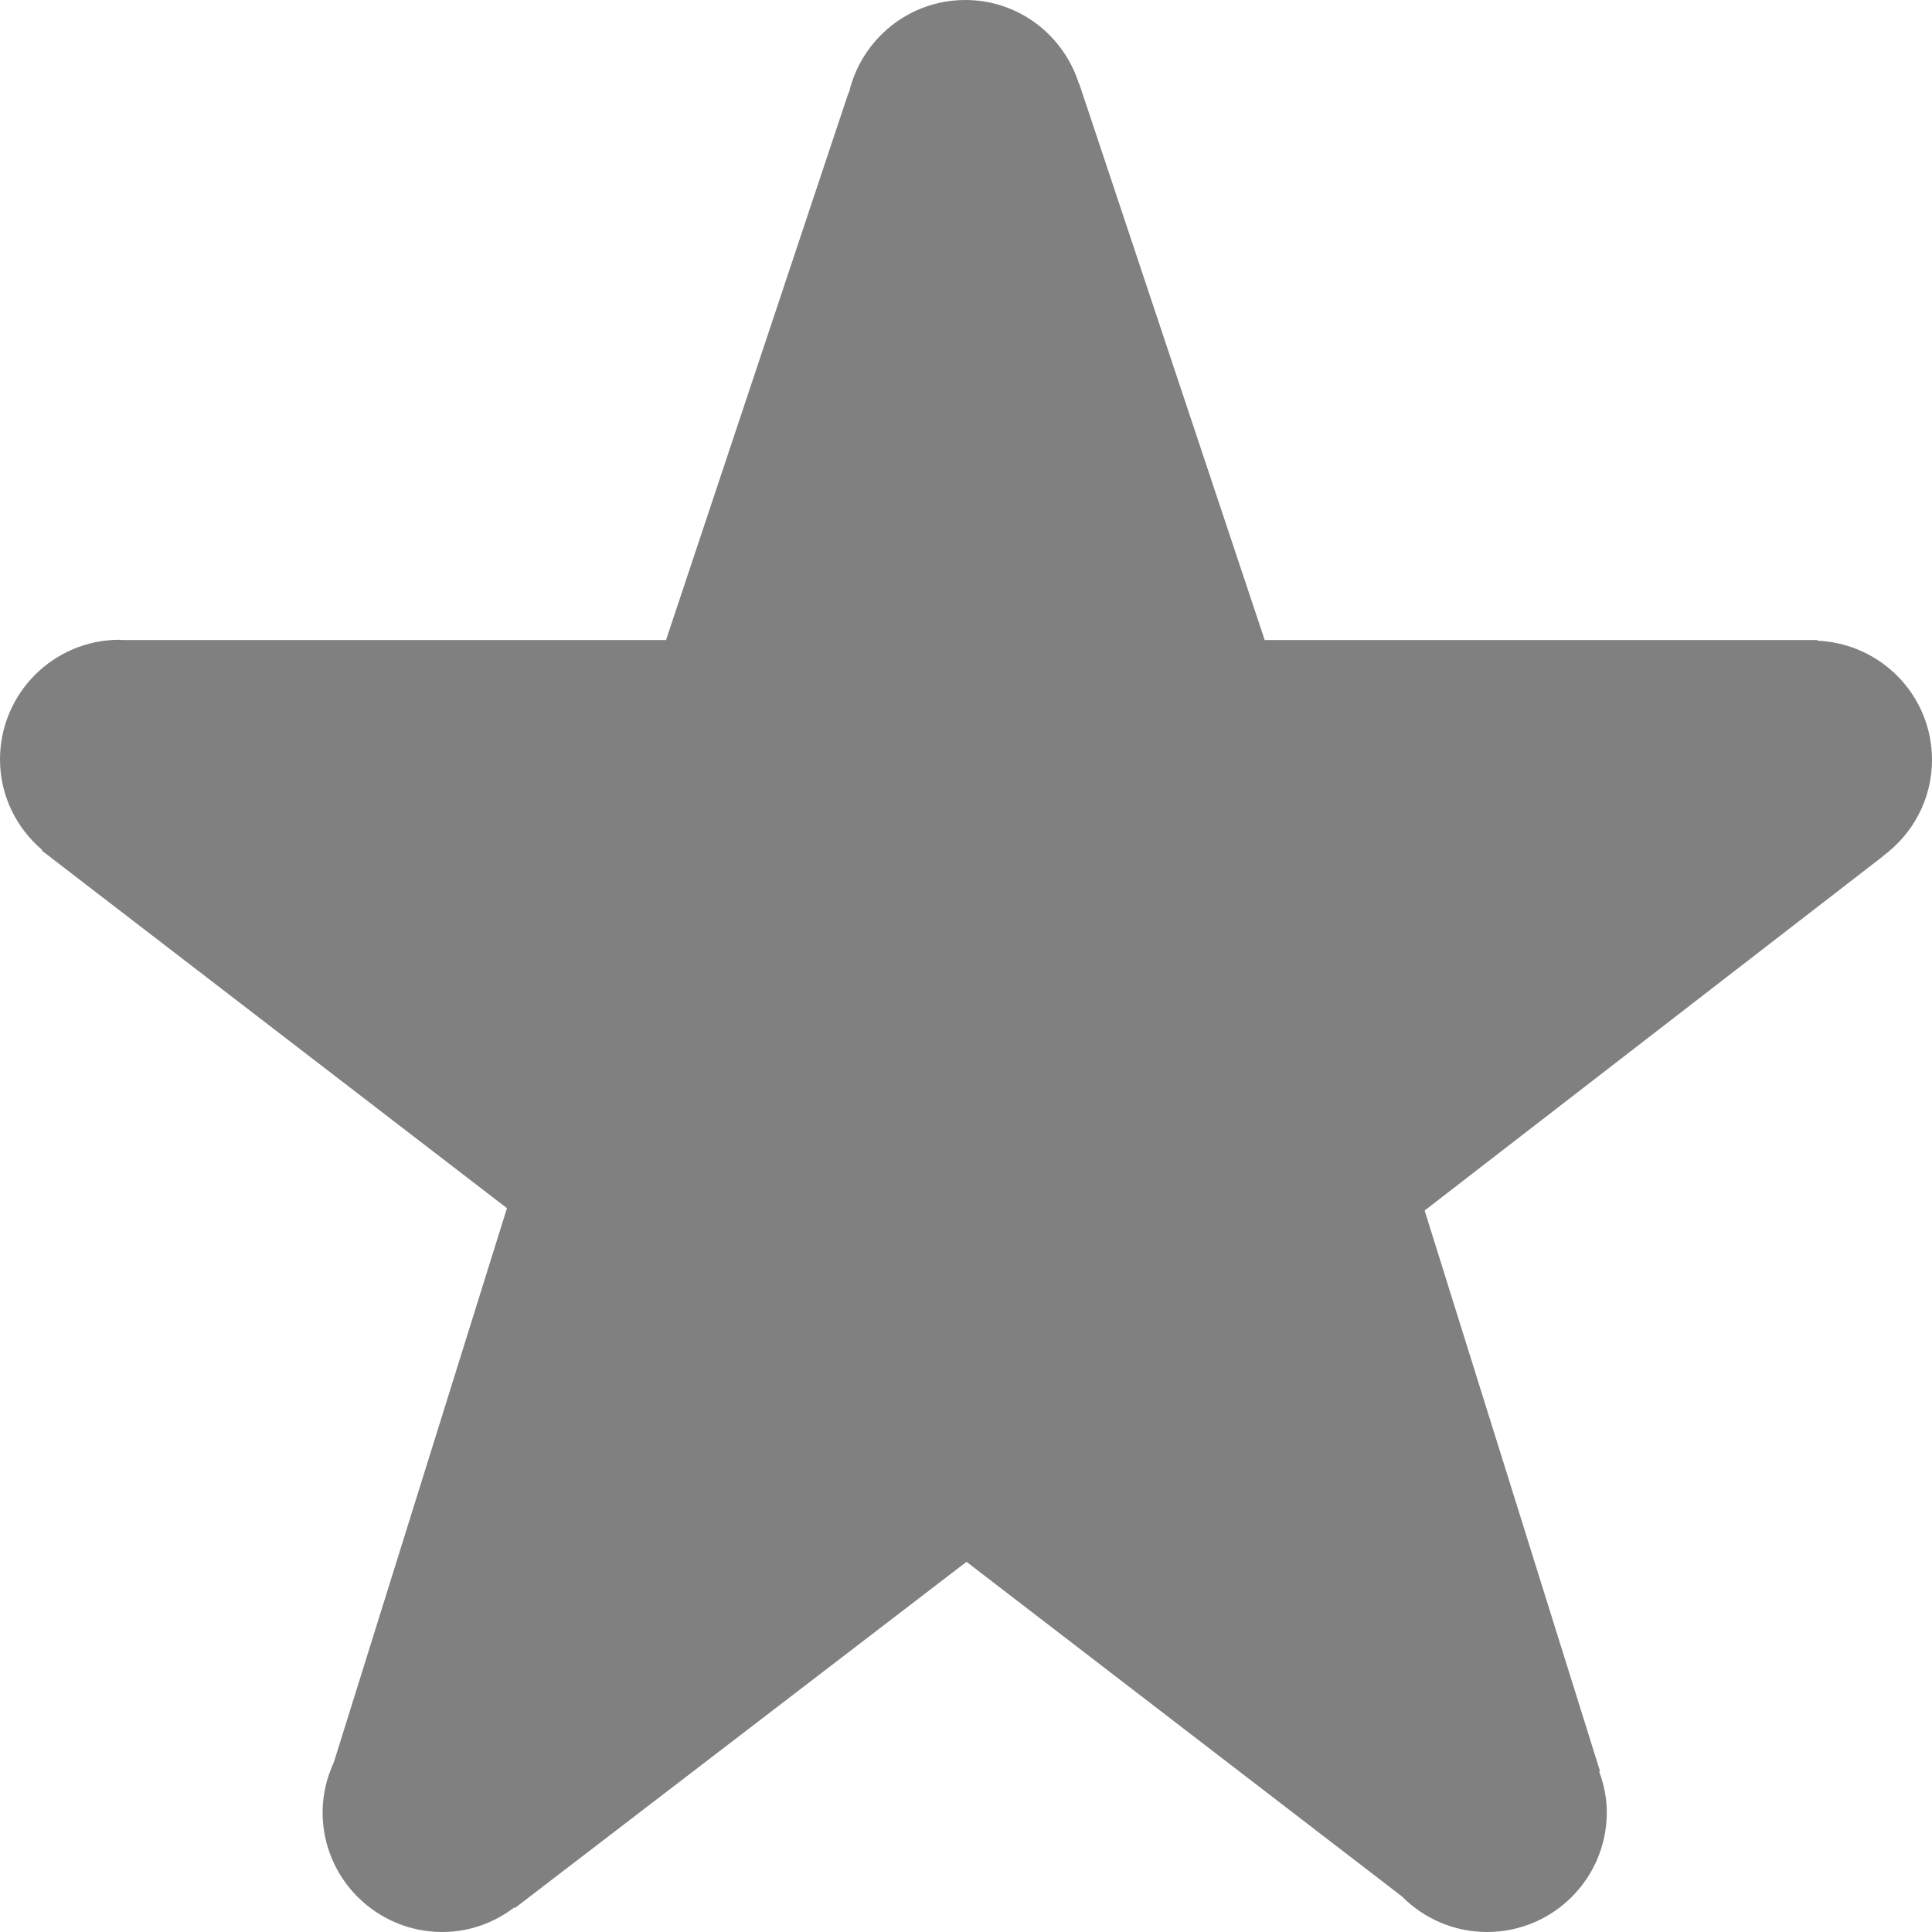 <svg xmlns="http://www.w3.org/2000/svg" xmlns:xlink="http://www.w3.org/1999/xlink" version="1.2" baseProfile="tiny" x="0px" y="0px" viewBox="0 0 100 100" xml:space="preserve" aria-hidden="true" width="100px" height="100px" style="fill:url(#CerosGradient_id8e124d268);"><defs><linearGradient class="cerosgradient" data-cerosgradient="true" id="CerosGradient_id8e124d268" gradientUnits="userSpaceOnUse" x1="50%" y1="100%" x2="50%" y2="0%"><stop offset="0%" stop-color="#808080"/><stop offset="100%" stop-color="#808080"/></linearGradient><linearGradient/></defs><path d="M100,39.332c0-3.332-2.636-6.029-5.935-6.169c0.004-0.012,0.004-0.024,0.009-0.035H65.461L55.863,4.341  c-0.004,0-0.009,0.001-0.014,0.001C55.058,1.833,52.738,0,49.967,0c-2.938,0-5.384,2.048-6.023,4.789  c-0.007-0.001-0.015,0-0.021-0.002l-9.45,28.341H6.336c-0.048-0.001-0.092-0.014-0.139-0.014C2.773,33.113,0,35.888,0,39.31  c0,1.884,0.857,3.55,2.185,4.687c-0.007,0.01-0.011,0.021-0.019,0.031L26.24,62.535l-8.961,28.683  c-0.364,0.789-0.582,1.659-0.582,2.587c0,3.422,2.775,6.195,6.198,6.195c1.405,0,2.687-0.484,3.727-1.272  c0.011,0.01,0.025,0.017,0.036,0.026L50.027,80.84l22.536,17.317C73.688,99.294,75.245,100,76.97,100  c3.424,0,6.198-2.773,6.198-6.195c0-0.748-0.154-1.456-0.397-2.121c0.016-0.002,0.029-0.01,0.045-0.012l-9.077-29.016l23.718-18.332  c-0.002-0.001-0.005-0.003-0.007-0.005C98.988,43.192,100,41.386,100,39.332z" style="fill:url(#CerosGradient_id8e124d268);"/></svg>